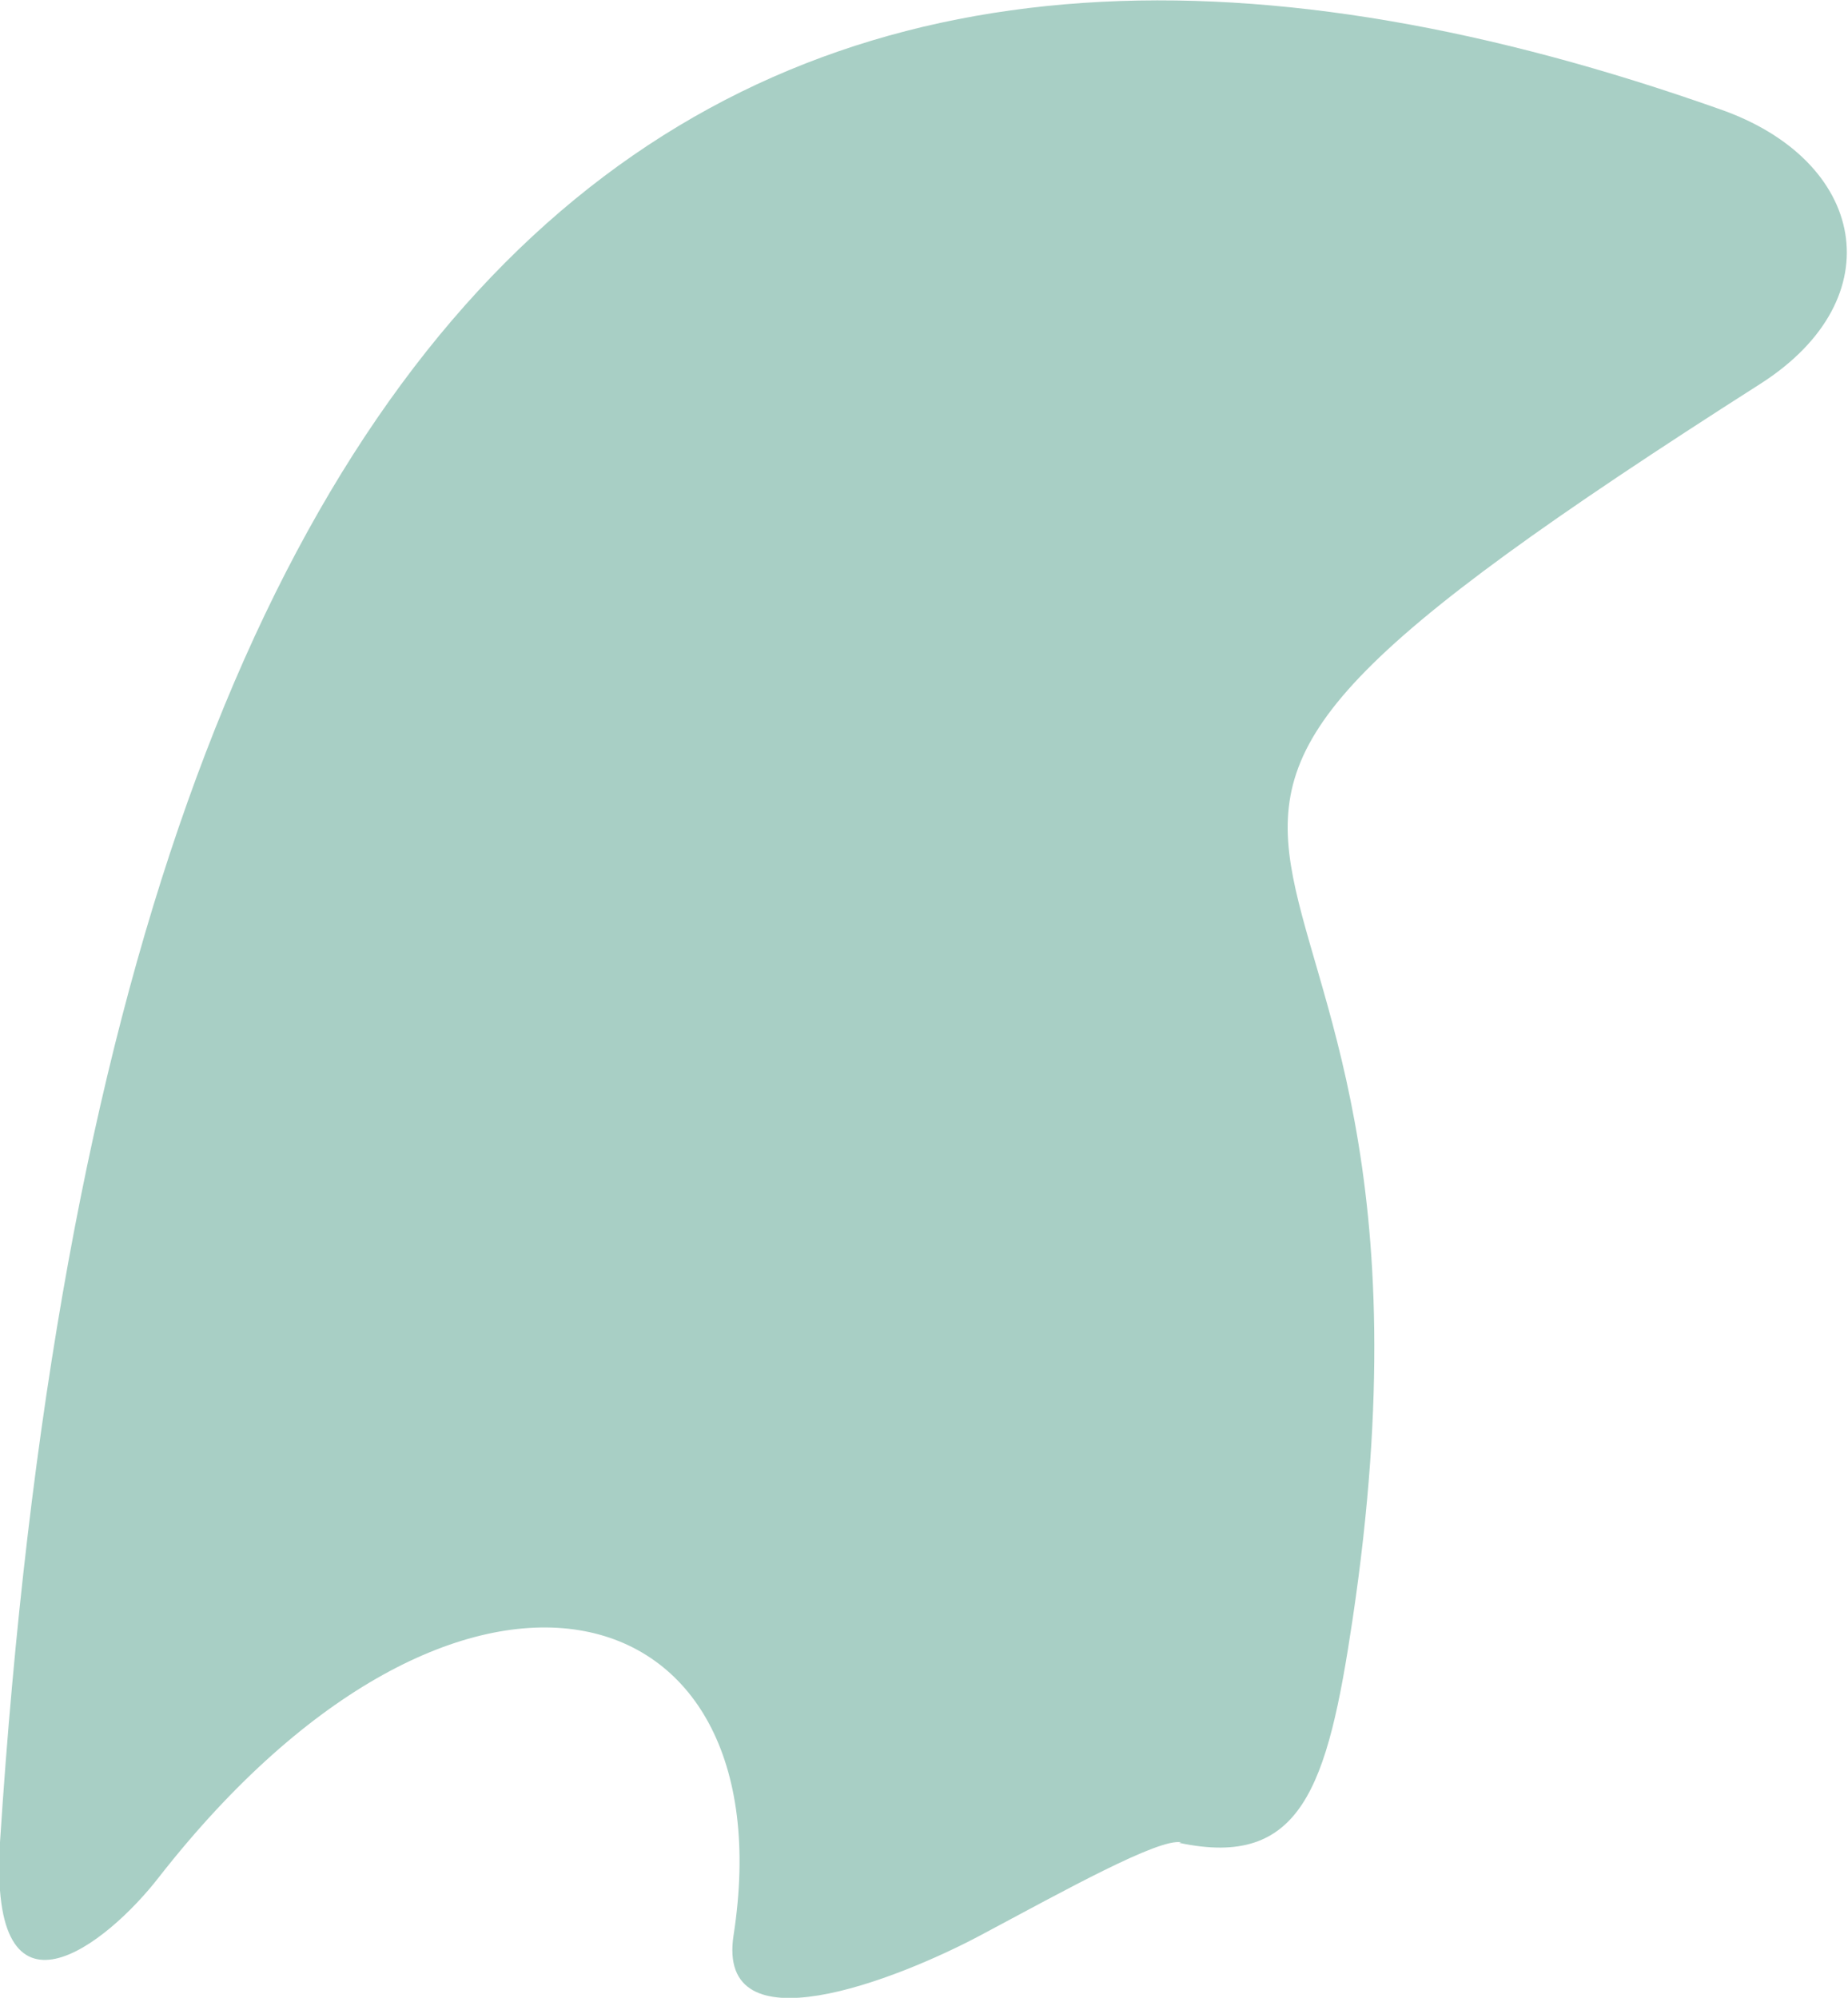 <svg xmlns="http://www.w3.org/2000/svg" viewBox="0 0 36.25 39.19"><g id="Layer_2" data-name="Layer 2"><g id="Group_4514" data-name="Group 4514"><path id="Path_7207" data-name="Path 7207" d="M23.17,36.14c-.43-.09-2.28.94-3.93,1.82s-5.2,2.27-4.85,0C15.46,31.05,9,29.3,3.12,36.82,2.1,38.14-.23,40,0,36.14c2.17-33.69,15.91-40.3,33.73-34,2.88,1,3.43,3.71.8,5.39-16.54,10.55-5.35,6.53-8,24.25-.49,3.28-1,4.88-3.4,4.37" style="fill:#a8cfc5"/></g></g></svg>